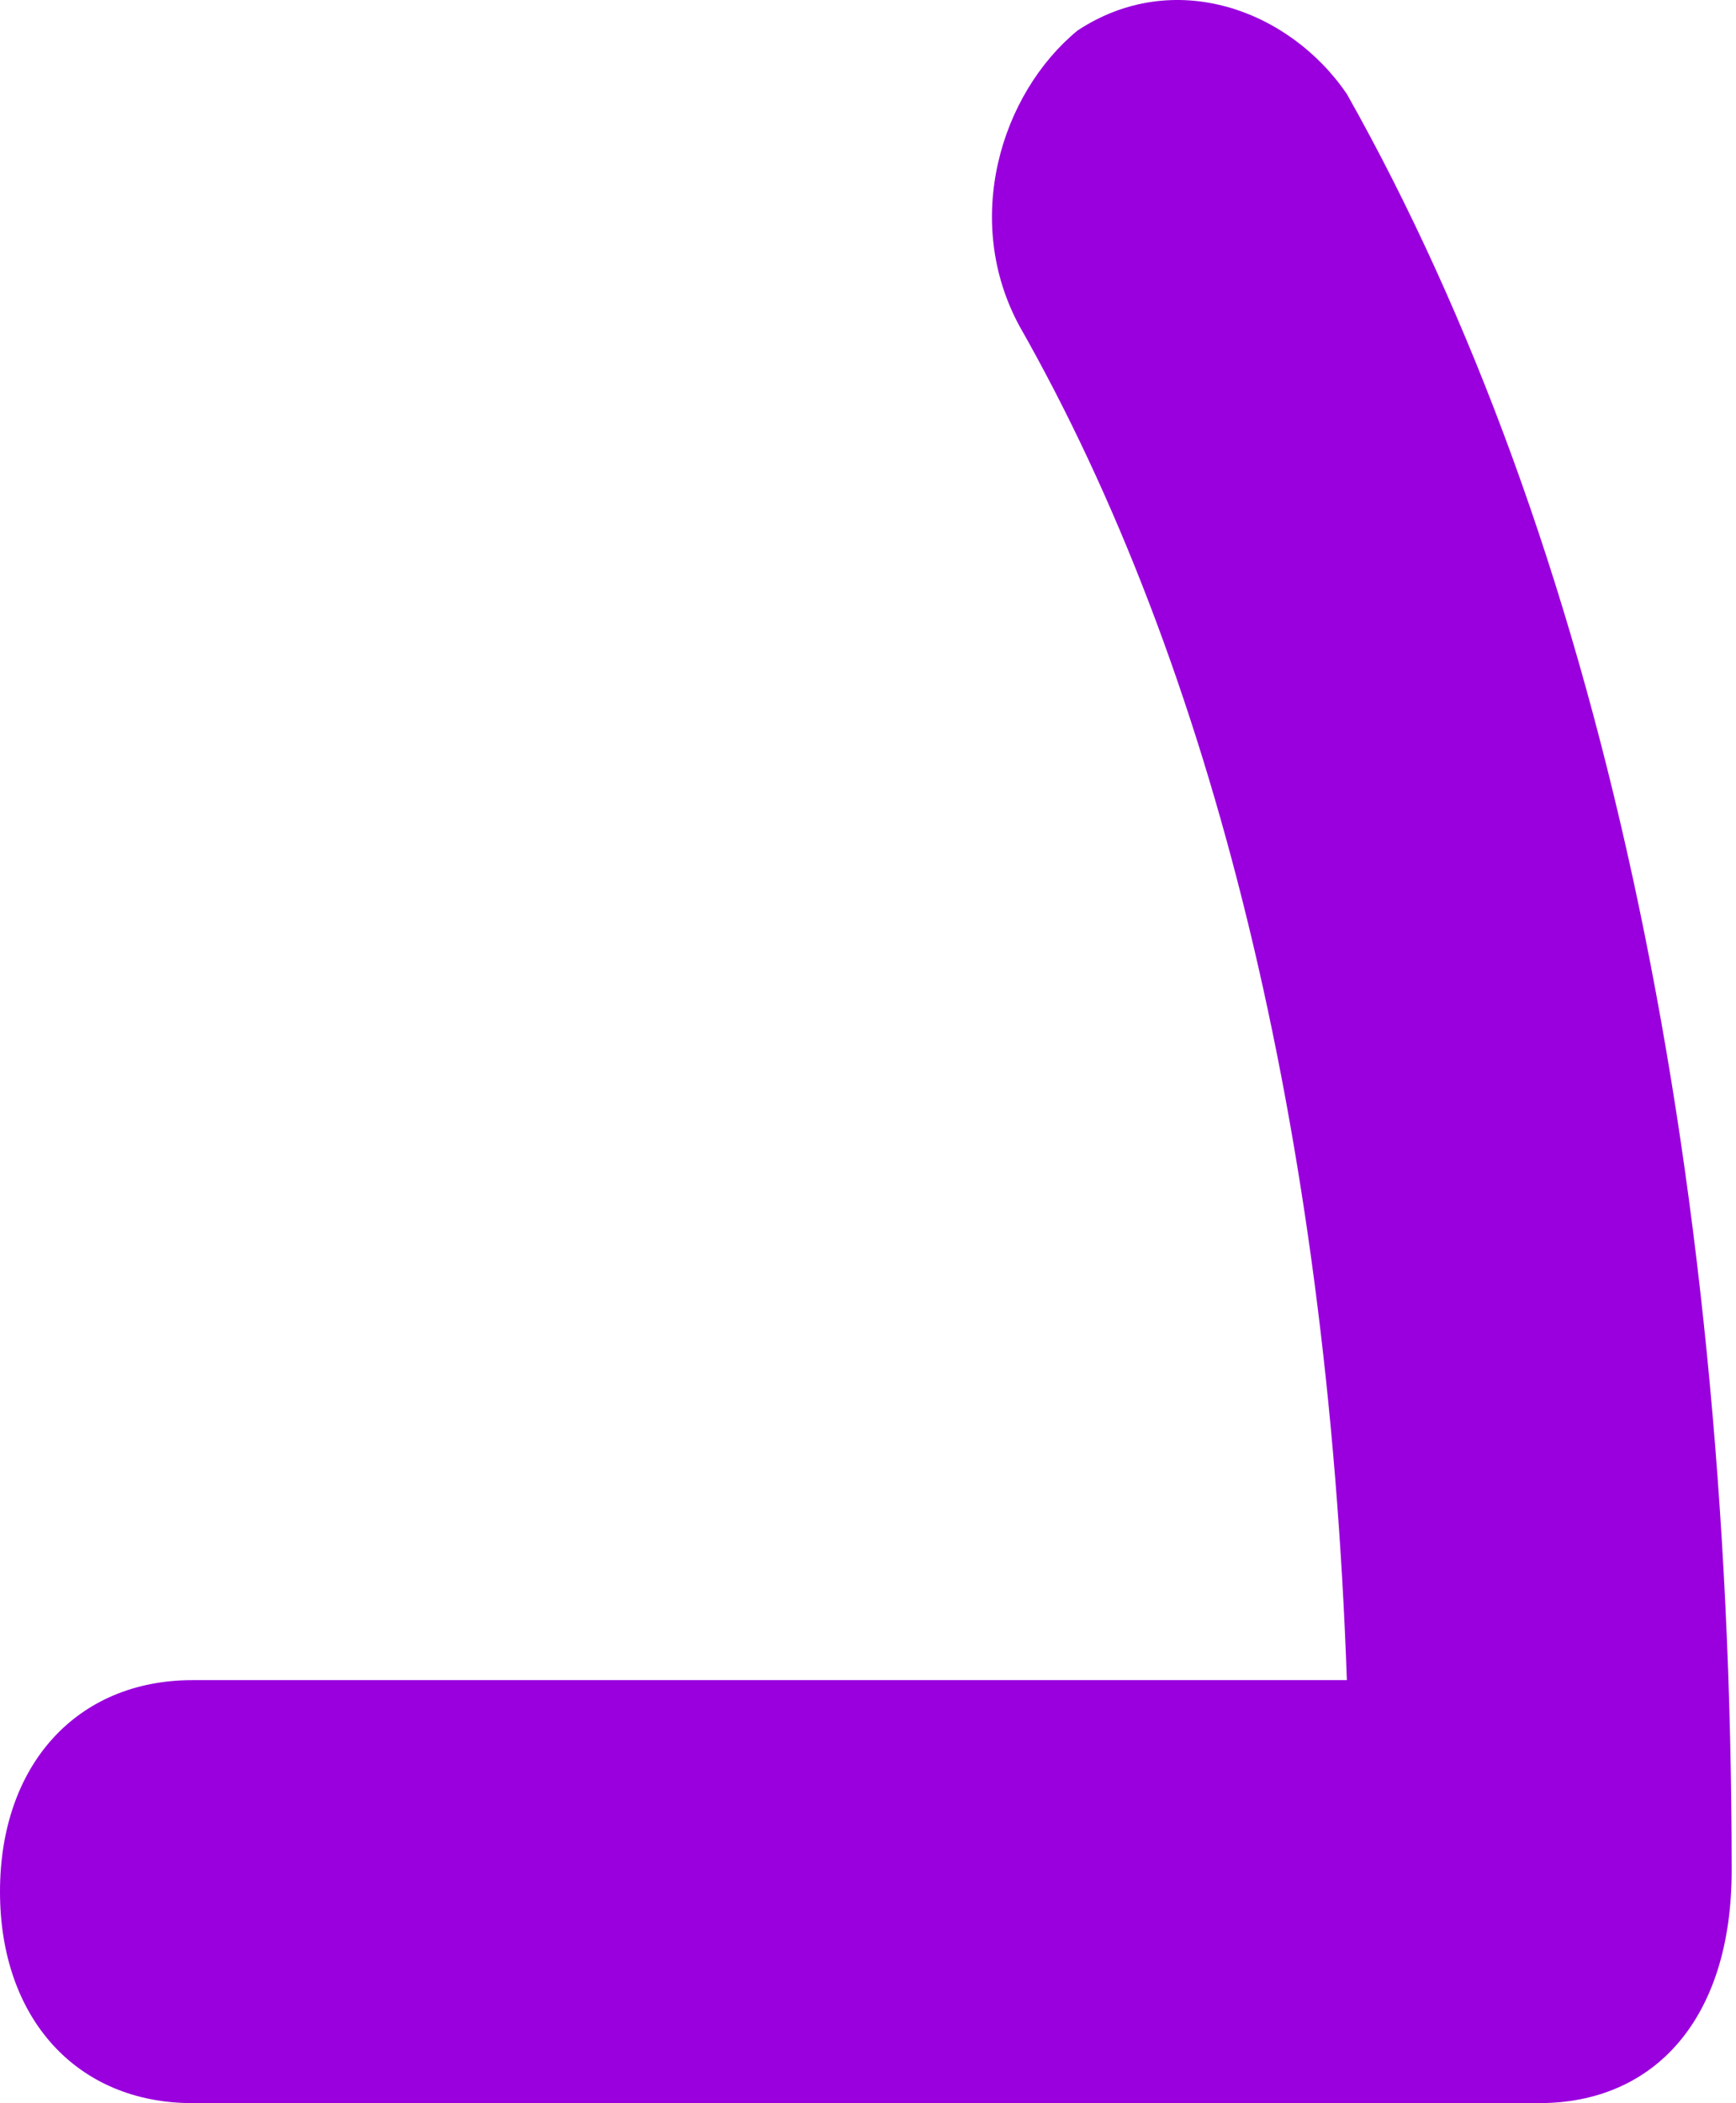 <?xml version="1.0" encoding="UTF-8"?> <svg xmlns="http://www.w3.org/2000/svg" width="71" height="86" viewBox="0 0 71 86" fill="none"> <path d="M62.954 86H7.869C3.148 86 0 82.541 0 77.352C0 72.163 3.148 68.704 7.869 68.704H55.085C54.298 46.219 49.576 27.193 41.707 13.356C39.346 9.032 40.92 3.844 44.068 1.249C48.003 -1.345 52.724 0.384 55.085 3.844C65.315 22.004 70.823 47.084 70.823 76.487C70.823 82.541 67.676 86 62.954 86Z" fill="#9900DD"></path> </svg> 